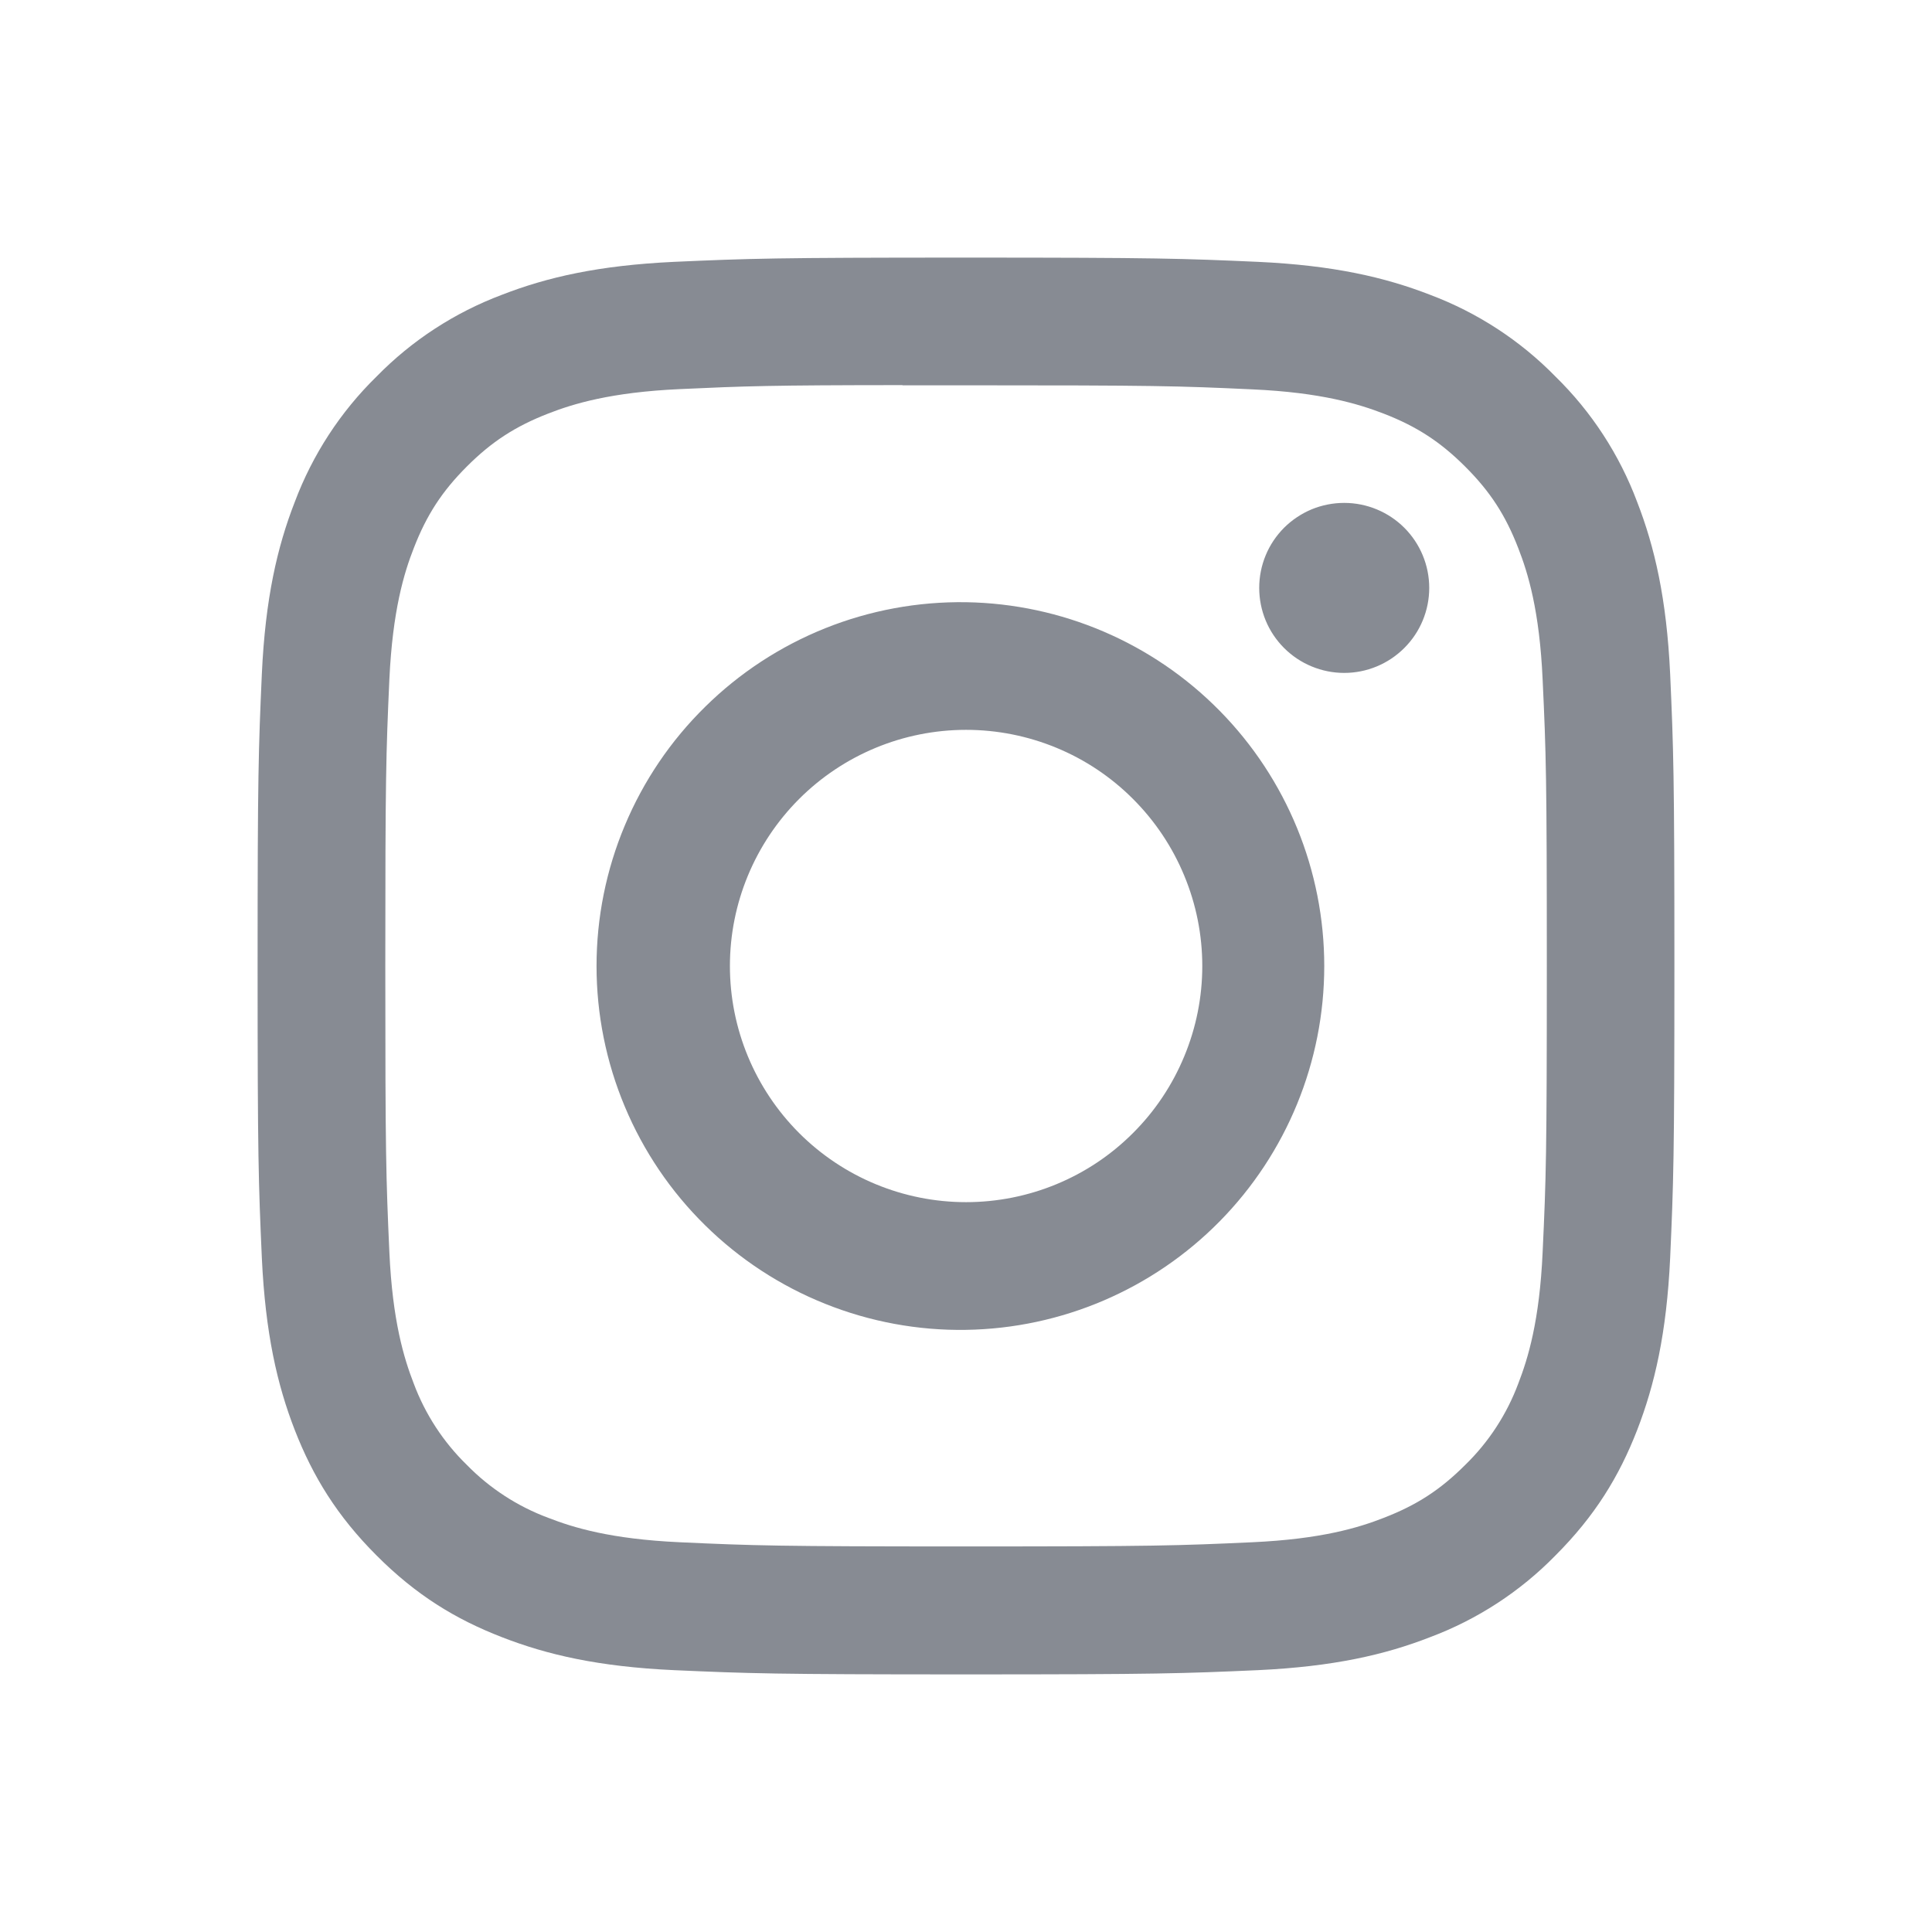 <svg width="30" height="30" viewBox="0 0 30 30" fill="none" xmlns="http://www.w3.org/2000/svg">
<g id="Logo_insta">
<path id="Vector" d="M15 4C12.015 4 11.639 4.014 10.467 4.066C9.294 4.121 8.495 4.305 7.795 4.577C7.061 4.853 6.395 5.286 5.847 5.847C5.286 6.395 4.853 7.061 4.577 7.795C4.305 8.493 4.12 9.294 4.066 10.463C4.014 11.638 4 12.012 4 15.001C4 17.988 4.014 18.362 4.066 19.535C4.121 20.706 4.305 21.505 4.577 22.205C4.859 22.928 5.235 23.541 5.847 24.153C6.457 24.765 7.07 25.142 7.794 25.422C8.495 25.695 9.292 25.88 10.464 25.934C11.638 25.986 12.012 26 15 26C17.988 26 18.36 25.986 19.535 25.934C20.705 25.879 21.506 25.695 22.206 25.422C22.94 25.147 23.605 24.714 24.153 24.153C24.765 23.541 25.141 22.928 25.422 22.205C25.693 21.505 25.879 20.706 25.934 19.535C25.986 18.362 26 17.988 26 15C26 12.012 25.986 11.638 25.934 10.464C25.879 9.294 25.693 8.493 25.422 7.795C25.147 7.061 24.714 6.395 24.153 5.847C23.605 5.286 22.939 4.853 22.205 4.577C21.504 4.305 20.703 4.12 19.533 4.066C18.359 4.014 17.986 4 14.997 4H15ZM14.014 5.983H15.001C17.938 5.983 18.286 5.992 19.445 6.046C20.518 6.094 21.101 6.274 21.489 6.424C22.002 6.623 22.369 6.863 22.754 7.248C23.139 7.633 23.377 7.998 23.576 8.513C23.727 8.899 23.906 9.482 23.954 10.555C24.008 11.714 24.019 12.062 24.019 14.997C24.019 17.933 24.008 18.282 23.954 19.441C23.906 20.514 23.726 21.095 23.576 21.483C23.398 21.96 23.117 22.392 22.752 22.747C22.367 23.132 22.002 23.37 21.487 23.569C21.102 23.72 20.519 23.899 19.445 23.948C18.286 24.001 17.938 24.013 15.001 24.013C12.064 24.013 11.715 24.001 10.556 23.948C9.483 23.899 8.902 23.72 8.514 23.569C8.037 23.392 7.605 23.111 7.249 22.747C6.884 22.392 6.602 21.959 6.424 21.482C6.274 21.095 6.094 20.512 6.046 19.44C5.994 18.281 5.983 17.933 5.983 14.995C5.983 12.056 5.994 11.711 6.046 10.552C6.096 9.479 6.274 8.896 6.426 8.509C6.625 7.996 6.864 7.629 7.249 7.244C7.634 6.859 8 6.621 8.514 6.421C8.902 6.27 9.483 6.091 10.556 6.042C11.571 5.995 11.964 5.981 14.014 5.98V5.983ZM20.873 7.809C20.699 7.809 20.528 7.843 20.367 7.909C20.207 7.976 20.062 8.073 19.939 8.195C19.817 8.318 19.719 8.463 19.653 8.624C19.587 8.784 19.553 8.955 19.553 9.129C19.553 9.302 19.587 9.474 19.653 9.634C19.719 9.794 19.817 9.94 19.939 10.062C20.062 10.185 20.207 10.282 20.367 10.348C20.528 10.415 20.699 10.449 20.873 10.449C21.223 10.449 21.558 10.31 21.806 10.062C22.054 9.815 22.193 9.479 22.193 9.129C22.193 8.779 22.054 8.443 21.806 8.195C21.558 7.948 21.223 7.809 20.873 7.809ZM15.001 9.351C14.252 9.34 13.508 9.477 12.812 9.756C12.117 10.035 11.483 10.449 10.95 10.975C10.415 11.5 9.991 12.127 9.702 12.818C9.412 13.509 9.263 14.251 9.263 15.001C9.263 15.75 9.412 16.492 9.702 17.183C9.991 17.874 10.415 18.501 10.95 19.027C11.483 19.552 12.117 19.967 12.812 20.245C13.508 20.524 14.252 20.662 15.001 20.65C16.484 20.627 17.899 20.021 18.939 18.965C19.98 17.908 20.563 16.484 20.563 15.001C20.563 13.518 19.98 12.094 18.939 11.037C17.899 9.98 16.484 9.375 15.001 9.351ZM15.001 11.333C15.483 11.333 15.96 11.428 16.405 11.612C16.85 11.796 17.254 12.066 17.594 12.407C17.935 12.748 18.205 13.152 18.389 13.597C18.574 14.042 18.669 14.518 18.669 15C18.669 15.482 18.574 15.958 18.389 16.403C18.205 16.848 17.935 17.253 17.594 17.593C17.254 17.934 16.85 18.204 16.405 18.388C15.96 18.572 15.483 18.667 15.001 18.667C14.029 18.667 13.096 18.281 12.408 17.593C11.721 16.905 11.334 15.973 11.334 15C11.334 14.027 11.721 13.095 12.408 12.407C13.096 11.719 14.029 11.333 15.001 11.333Z" fill="#878B93"/>
</g>
</svg>
